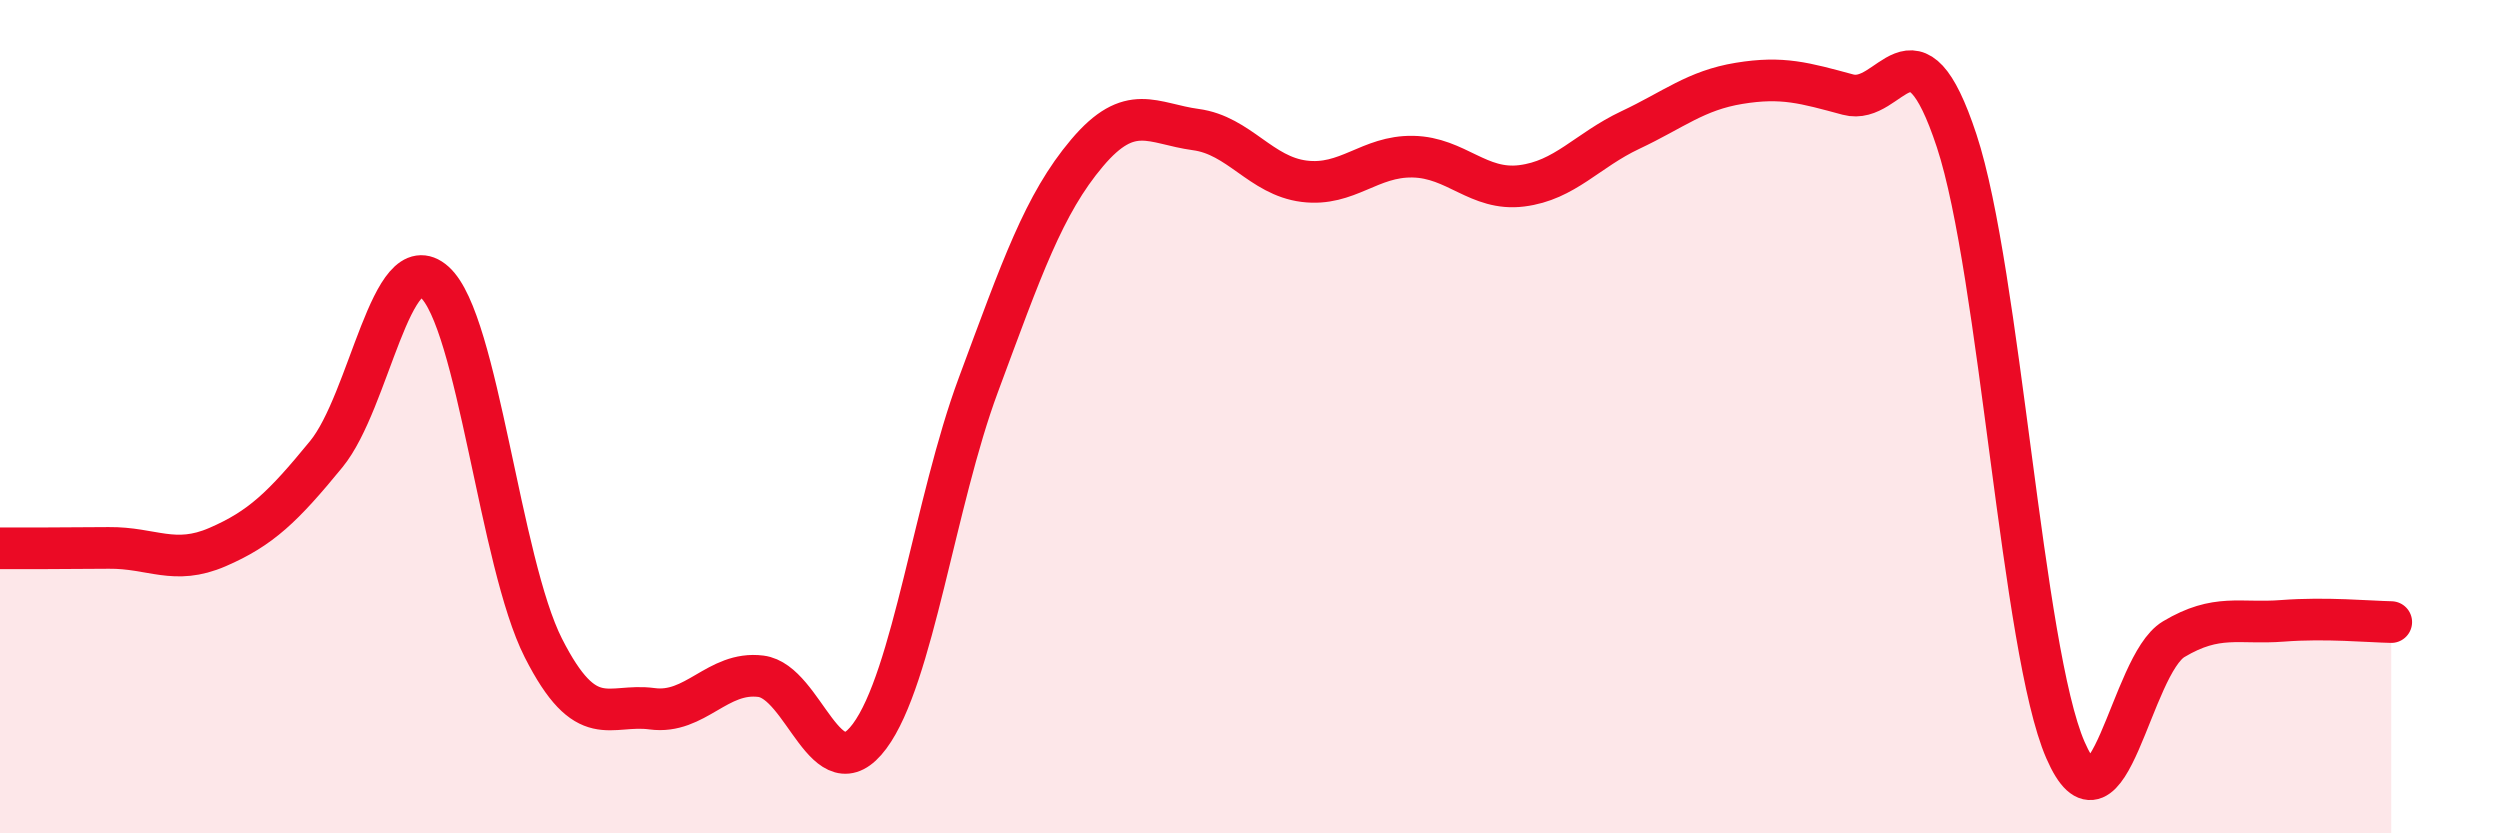 
    <svg width="60" height="20" viewBox="0 0 60 20" xmlns="http://www.w3.org/2000/svg">
      <path
        d="M 0,13.16 C 0.52,13.16 1.57,13.16 2.61,13.15 C 3.65,13.14 4.18,13.58 5.22,13.13 C 6.26,12.68 6.79,12.17 7.83,10.9 C 8.87,9.63 9.39,5.84 10.43,6.77 C 11.47,7.7 12,13.5 13.04,15.55 C 14.08,17.6 14.61,16.87 15.65,17.01 C 16.69,17.15 17.22,16.1 18.26,16.23 C 19.3,16.36 19.83,19.07 20.87,17.67 C 21.91,16.27 22.44,12.04 23.48,9.24 C 24.52,6.44 25.05,4.9 26.09,3.67 C 27.13,2.44 27.66,2.97 28.7,3.11 C 29.74,3.25 30.26,4.22 31.3,4.35 C 32.34,4.48 32.87,3.74 33.91,3.76 C 34.95,3.78 35.48,4.59 36.52,4.46 C 37.56,4.33 38.09,3.61 39.13,3.12 C 40.17,2.63 40.7,2.17 41.74,2 C 42.78,1.83 43.31,1.99 44.35,2.27 C 45.39,2.55 45.92,0.23 46.96,3.38 C 48,6.53 48.53,15.61 49.57,18 C 50.61,20.39 51.13,15.96 52.17,15.34 C 53.21,14.72 53.74,14.98 54.78,14.9 C 55.82,14.82 56.87,14.92 57.39,14.93L57.39 20L0 20Z"
        fill="#EB0A25"
        opacity="0.1"
        stroke-linecap="round"
        stroke-linejoin="round"
      />
      <path
        d="M 0,13.16 C 0.52,13.16 1.57,13.16 2.61,13.15 C 3.65,13.14 4.18,13.58 5.22,13.13 C 6.26,12.68 6.79,12.17 7.83,10.9 C 8.87,9.63 9.39,5.84 10.43,6.77 C 11.47,7.7 12,13.5 13.04,15.55 C 14.08,17.6 14.61,16.87 15.65,17.01 C 16.69,17.15 17.22,16.1 18.26,16.23 C 19.3,16.36 19.83,19.07 20.87,17.67 C 21.91,16.27 22.44,12.04 23.48,9.24 C 24.52,6.44 25.05,4.9 26.09,3.67 C 27.13,2.44 27.66,2.97 28.7,3.11 C 29.74,3.25 30.26,4.22 31.3,4.35 C 32.34,4.48 32.87,3.74 33.91,3.76 C 34.95,3.78 35.48,4.59 36.52,4.46 C 37.56,4.33 38.09,3.61 39.13,3.12 C 40.17,2.63 40.7,2.17 41.74,2 C 42.78,1.83 43.31,1.99 44.35,2.27 C 45.39,2.55 45.92,0.23 46.96,3.38 C 48,6.53 48.53,15.61 49.57,18 C 50.61,20.39 51.13,15.96 52.17,15.34 C 53.21,14.72 53.74,14.98 54.78,14.9 C 55.82,14.82 56.87,14.92 57.39,14.93"
        stroke="#EB0A25"
        stroke-width="1"
        fill="none"
        stroke-linecap="round"
        stroke-linejoin="round"
      />
    </svg>
  